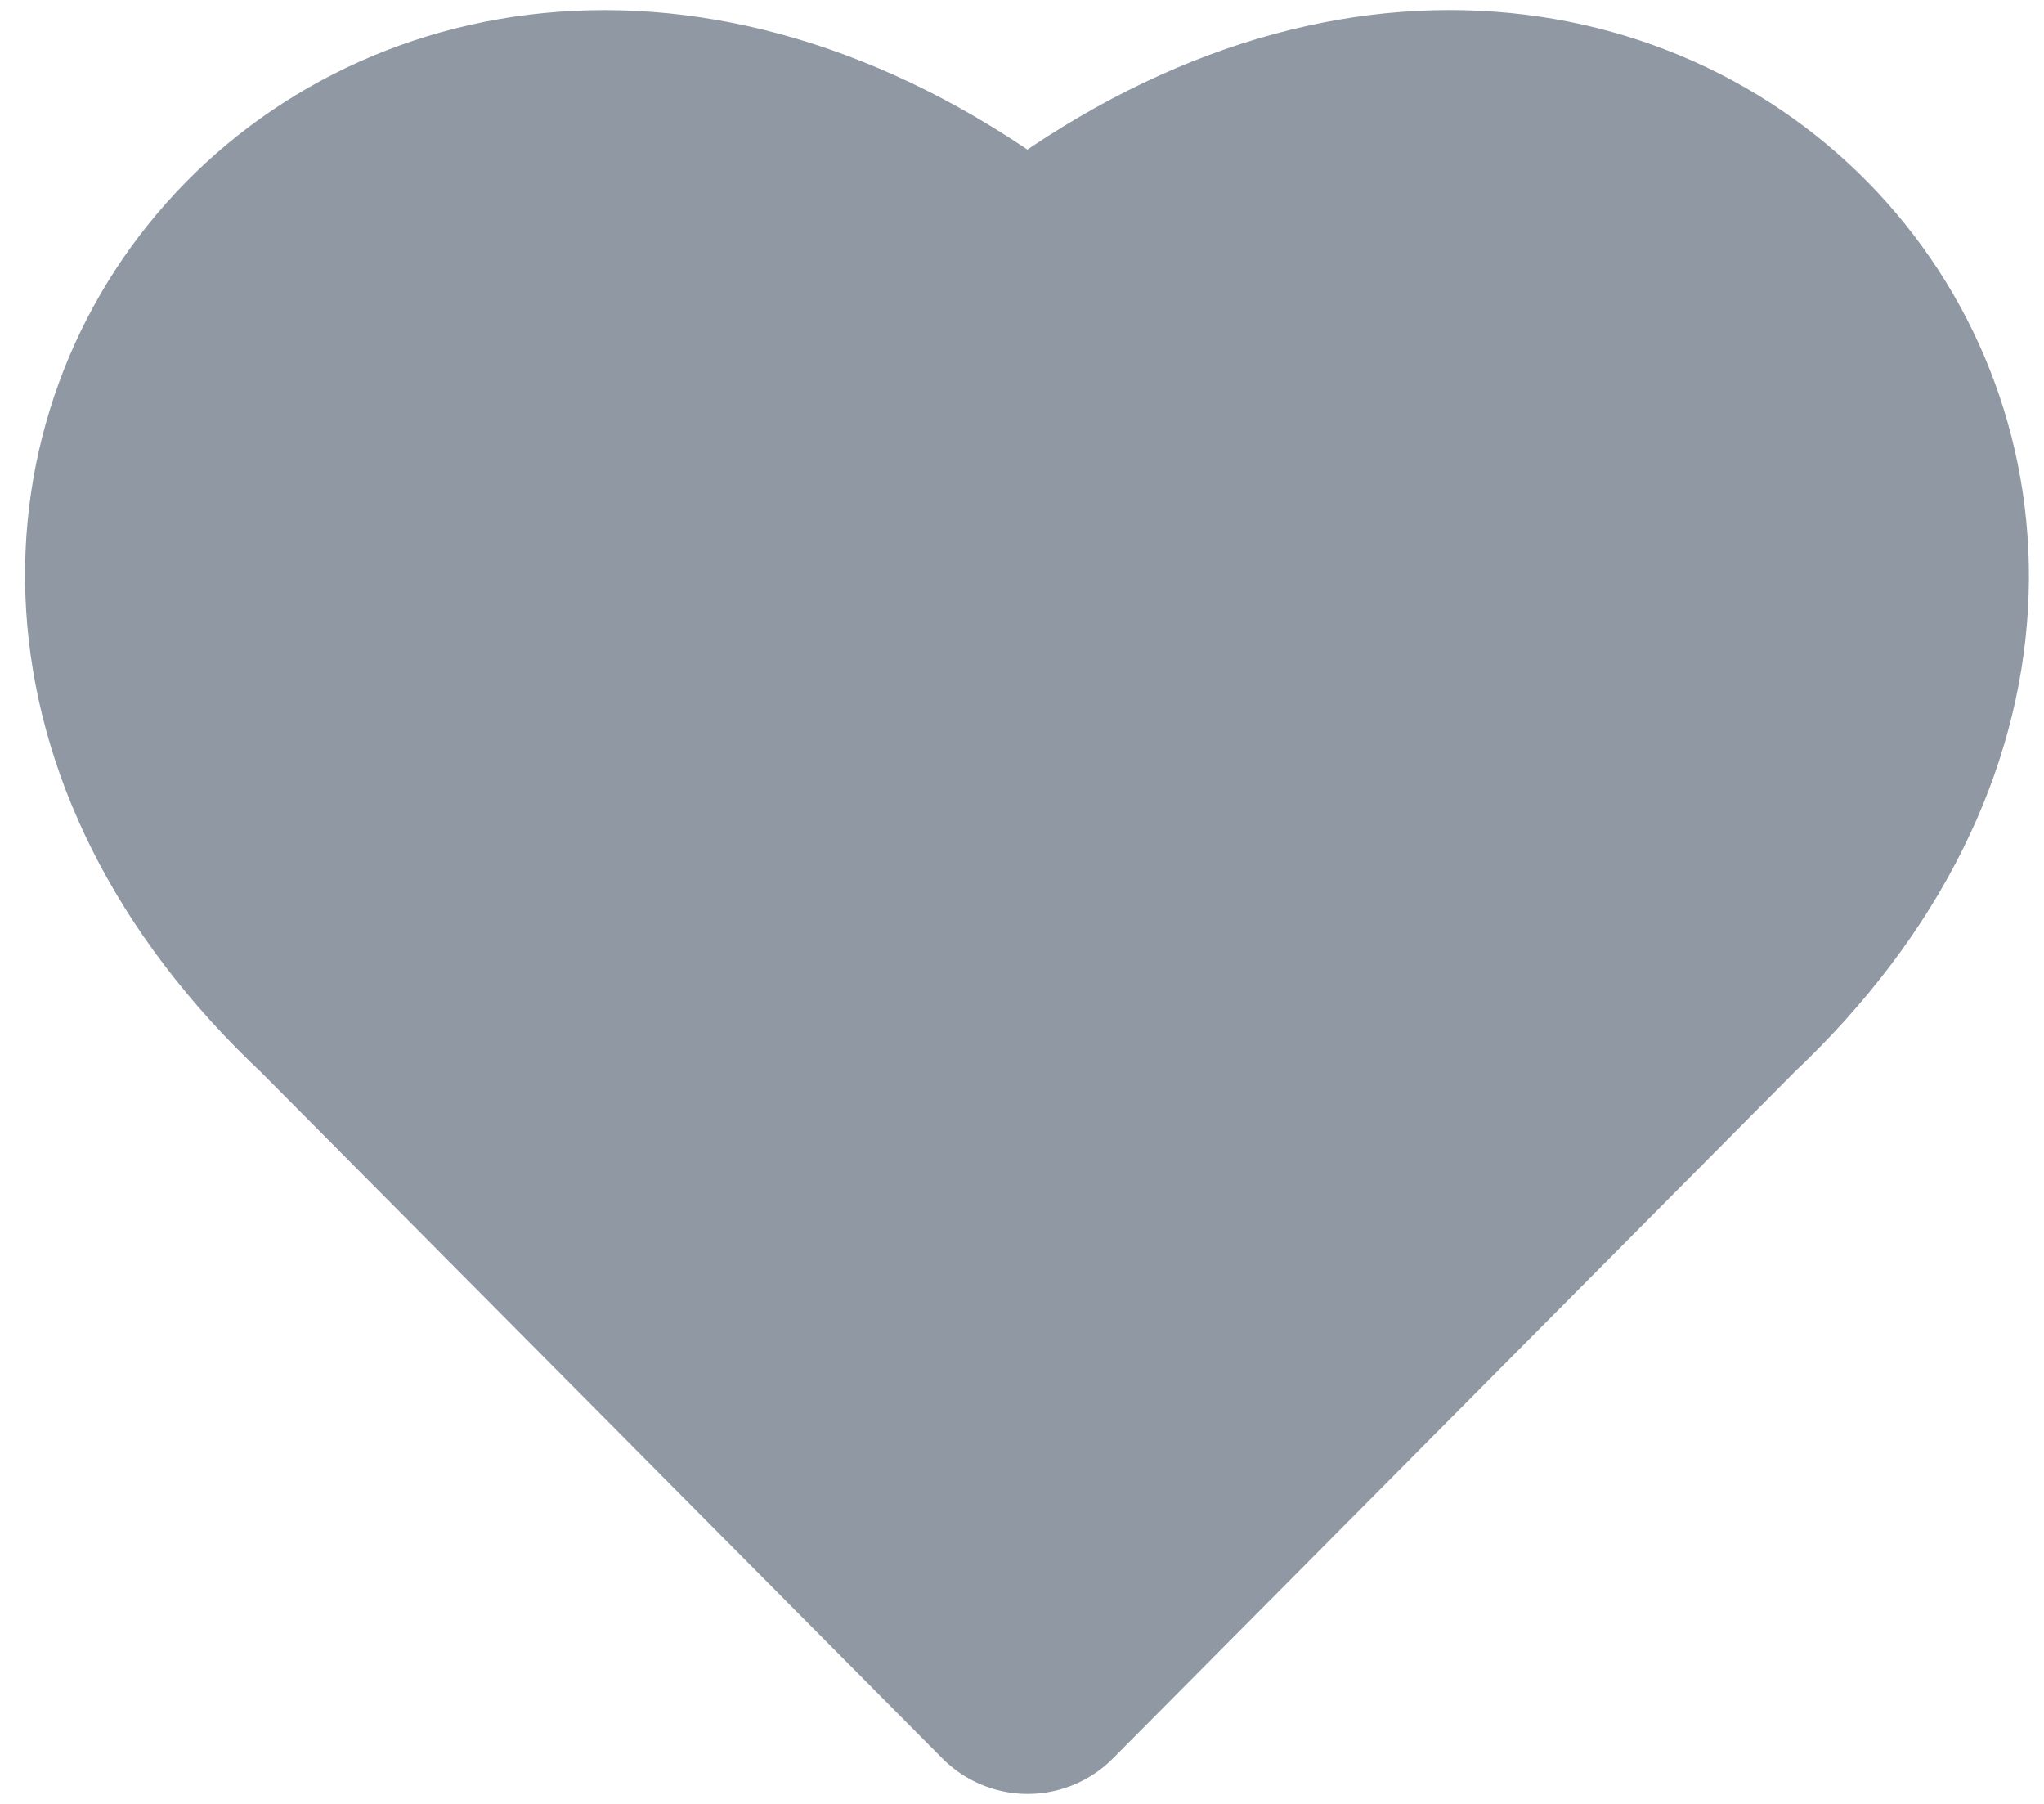 <svg width="17" height="15" viewBox="0 0 17 15" fill="none" xmlns="http://www.w3.org/2000/svg">
<path d="M8.546 2.489C3.527 -1.594 -1.484 4.12 2.873 8.203L8.547 13.917L14.223 8.202C18.558 4.12 13.548 -1.595 8.546 2.489Z" fill="#9098A3" stroke="#9098A3" stroke-width="2" stroke-linecap="round" stroke-linejoin="round"/>
</svg>
